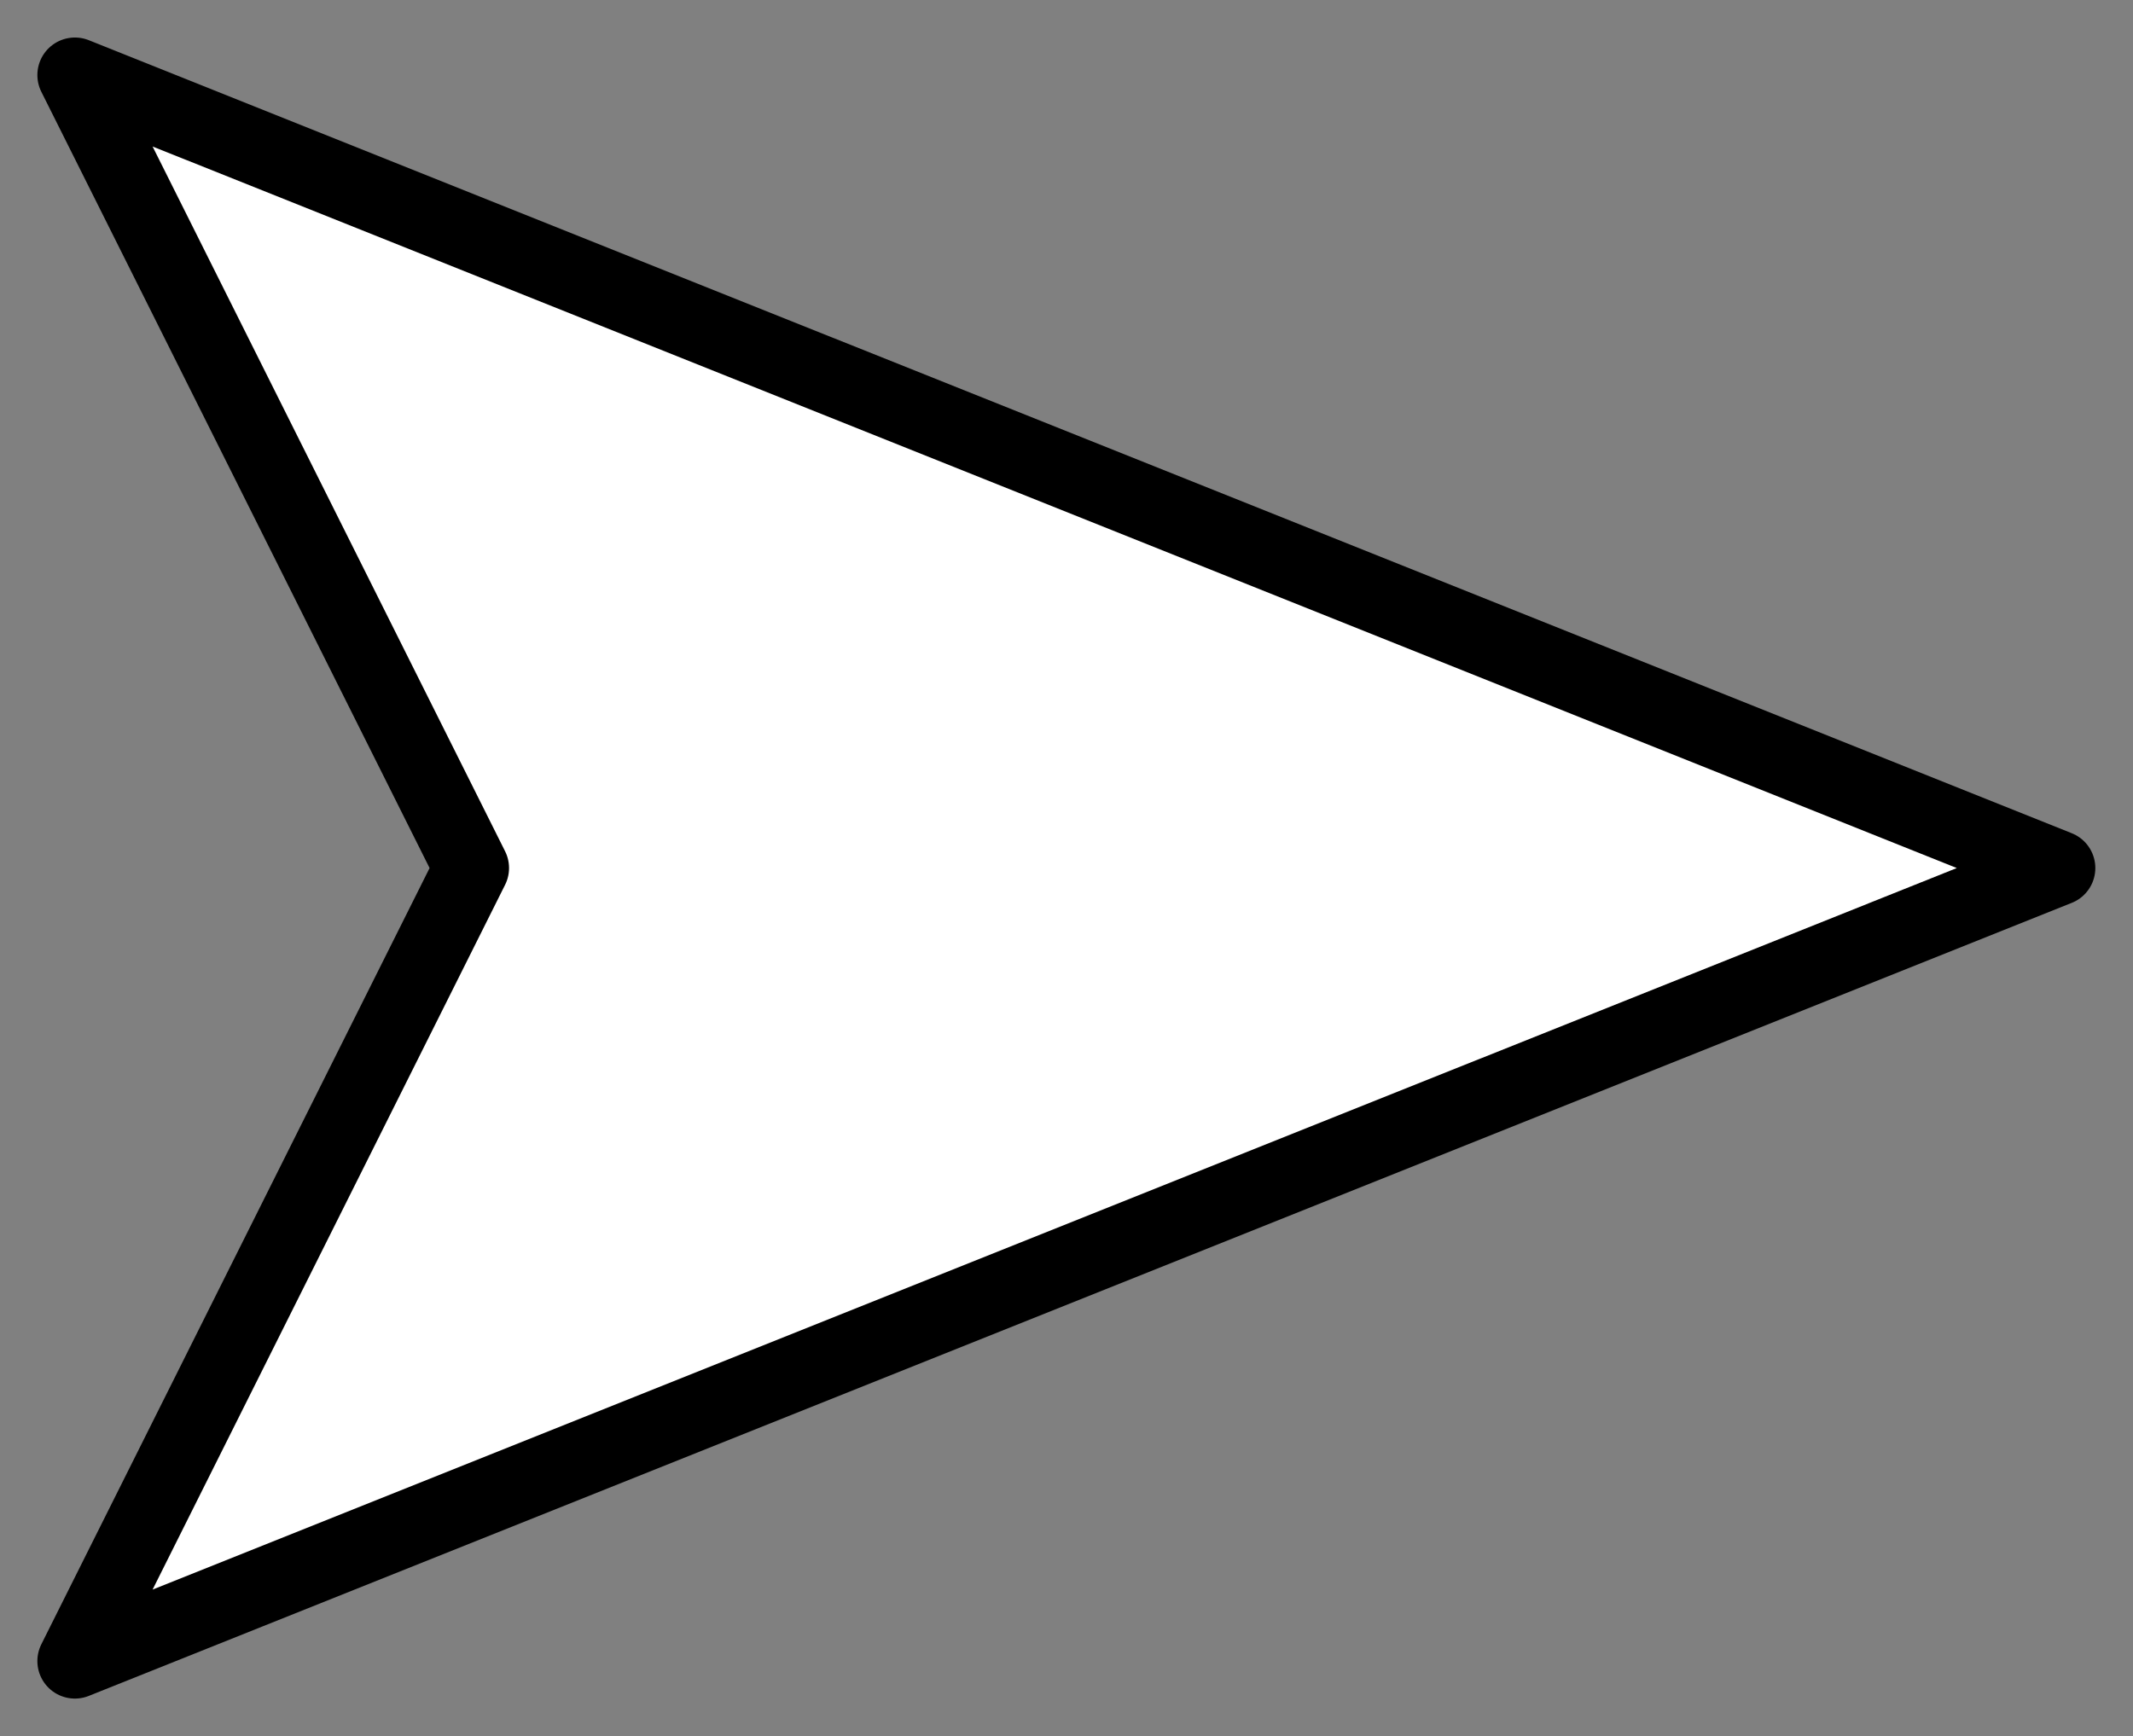 <?xml version="1.0" encoding="UTF-8" standalone="no"?>
<svg
   xmlns:dc="http://purl.org/dc/elements/1.1/"
   xmlns:cc="http://creativecommons.org/ns#"
   xmlns:rdf="http://www.w3.org/1999/02/22-rdf-syntax-ns#"
   xmlns:svg="http://www.w3.org/2000/svg"
   xmlns="http://www.w3.org/2000/svg"
   id="svg29"
   version="1.1"
   viewBox="0 0 14.213 11.57"
   height="11.57mm"
   width="14.213mm">
  <rect x="0" y="0" width="14.213" height="11.57" fill="#808080" stroke="none"/>
  <defs
     id="defs23" />
  <g
     transform="translate(-20.543,-62.876)"
     id="layer1">
    <path
       id="path41"
       d="m 34.255,68.661 -13.213,-5.285 2.643,5.285 -2.643,5.285 z"
       style="fill:#ffffff;stroke:#000000;stroke-width:0.5;stroke-linecap:square;stroke-linejoin:round;stroke-miterlimit:4;stroke-dasharray:none;stroke-opacity:1;paint-order:stroke fill markers" />
  </g>
</svg>

